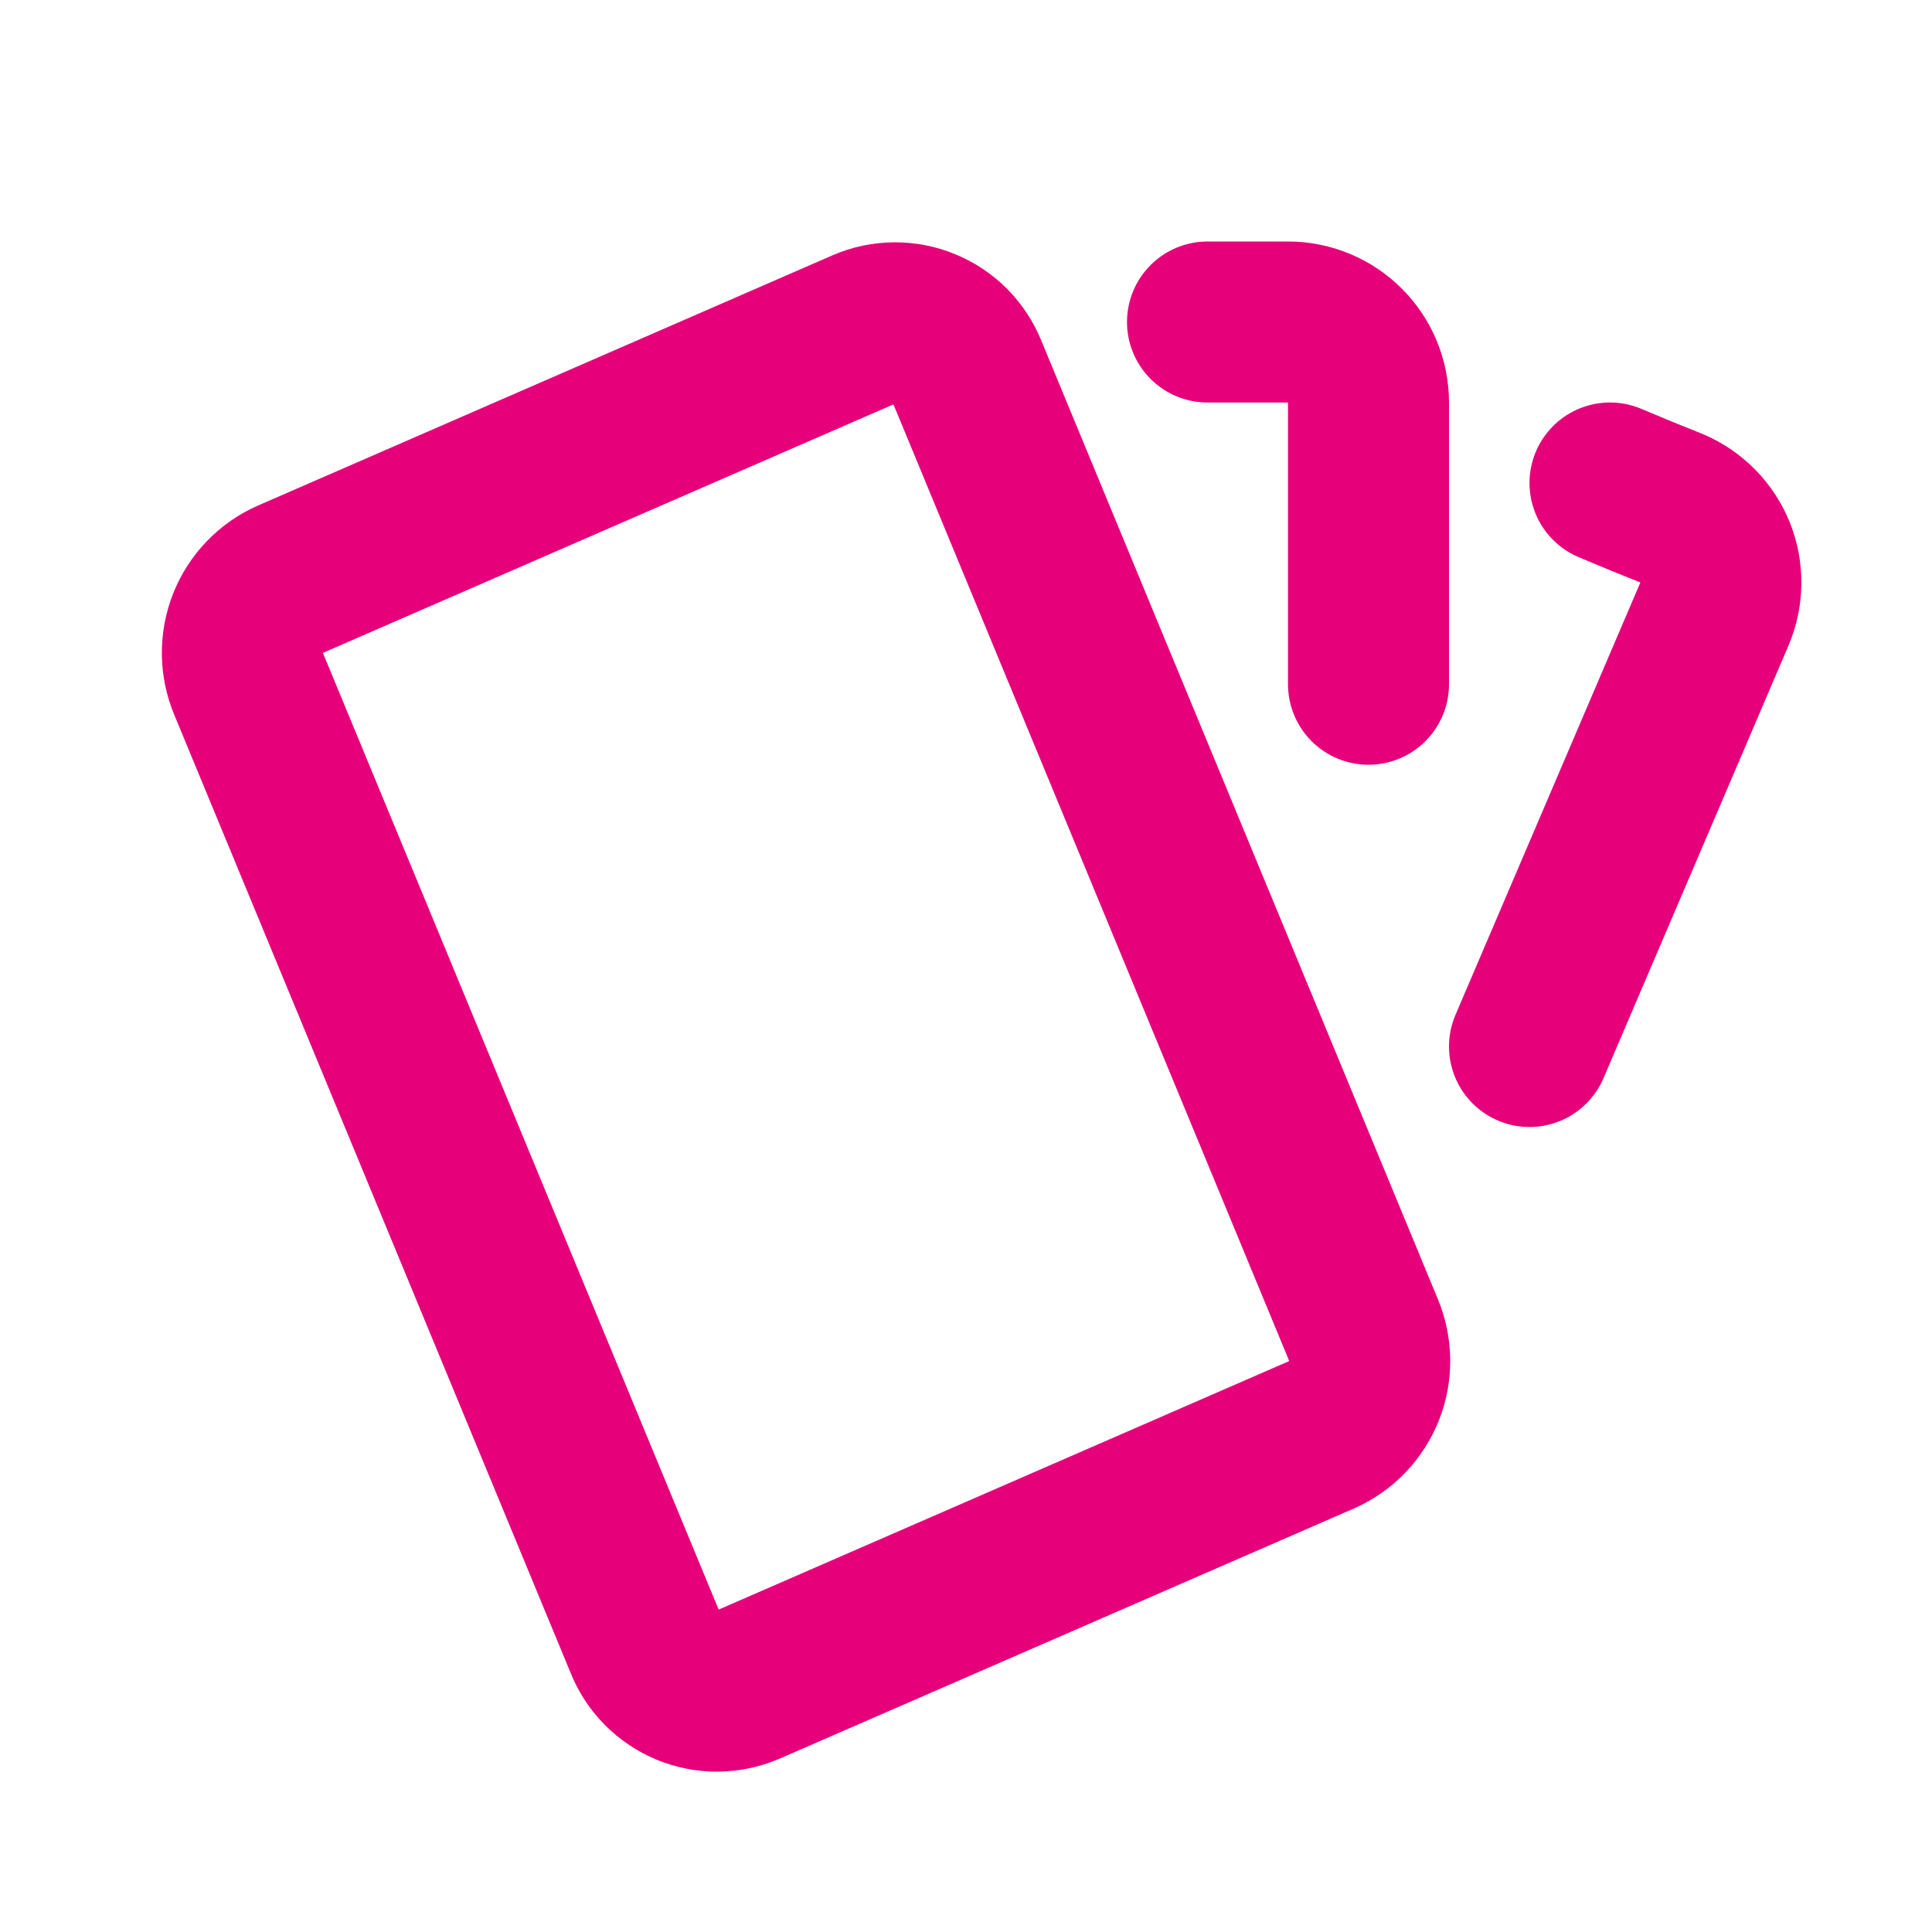 <svg width="24" height="24" viewBox="0 0 24 24" fill="none" xmlns="http://www.w3.org/2000/svg">
<path d="M3.604 7.197L10.742 4.088C10.86 4.037 10.986 4.011 11.115 4.01C11.243 4.01 11.37 4.034 11.488 4.084C11.607 4.133 11.714 4.205 11.804 4.296C11.894 4.388 11.964 4.496 12.012 4.615L16.936 16.517C17.038 16.758 17.042 17.03 16.946 17.274C16.849 17.518 16.662 17.714 16.422 17.821L9.285 20.93C9.167 20.98 9.04 21.007 8.912 21.008C8.784 21.009 8.657 20.984 8.538 20.935C8.42 20.886 8.312 20.813 8.222 20.722C8.132 20.631 8.061 20.522 8.014 20.403L3.09 8.5C2.988 8.259 2.984 7.987 3.08 7.743C3.176 7.499 3.364 7.303 3.604 7.197Z" stroke="#E6007A" stroke-width="2" stroke-linecap="round" stroke-linejoin="round"/>
<path d="M15 4H16C16.265 4 16.52 4.105 16.707 4.293C16.895 4.48 17 4.735 17 5V8.5" stroke="#E6007A" stroke-width="2" stroke-linecap="round" stroke-linejoin="round"/>
<path d="M20 6C20.264 6.112 20.52 6.217 20.768 6.315C21.012 6.419 21.205 6.615 21.305 6.861C21.404 7.107 21.401 7.382 21.298 7.626L19 13" stroke="#E6007A" stroke-width="2" stroke-linecap="round" stroke-linejoin="round"/>
</svg>
